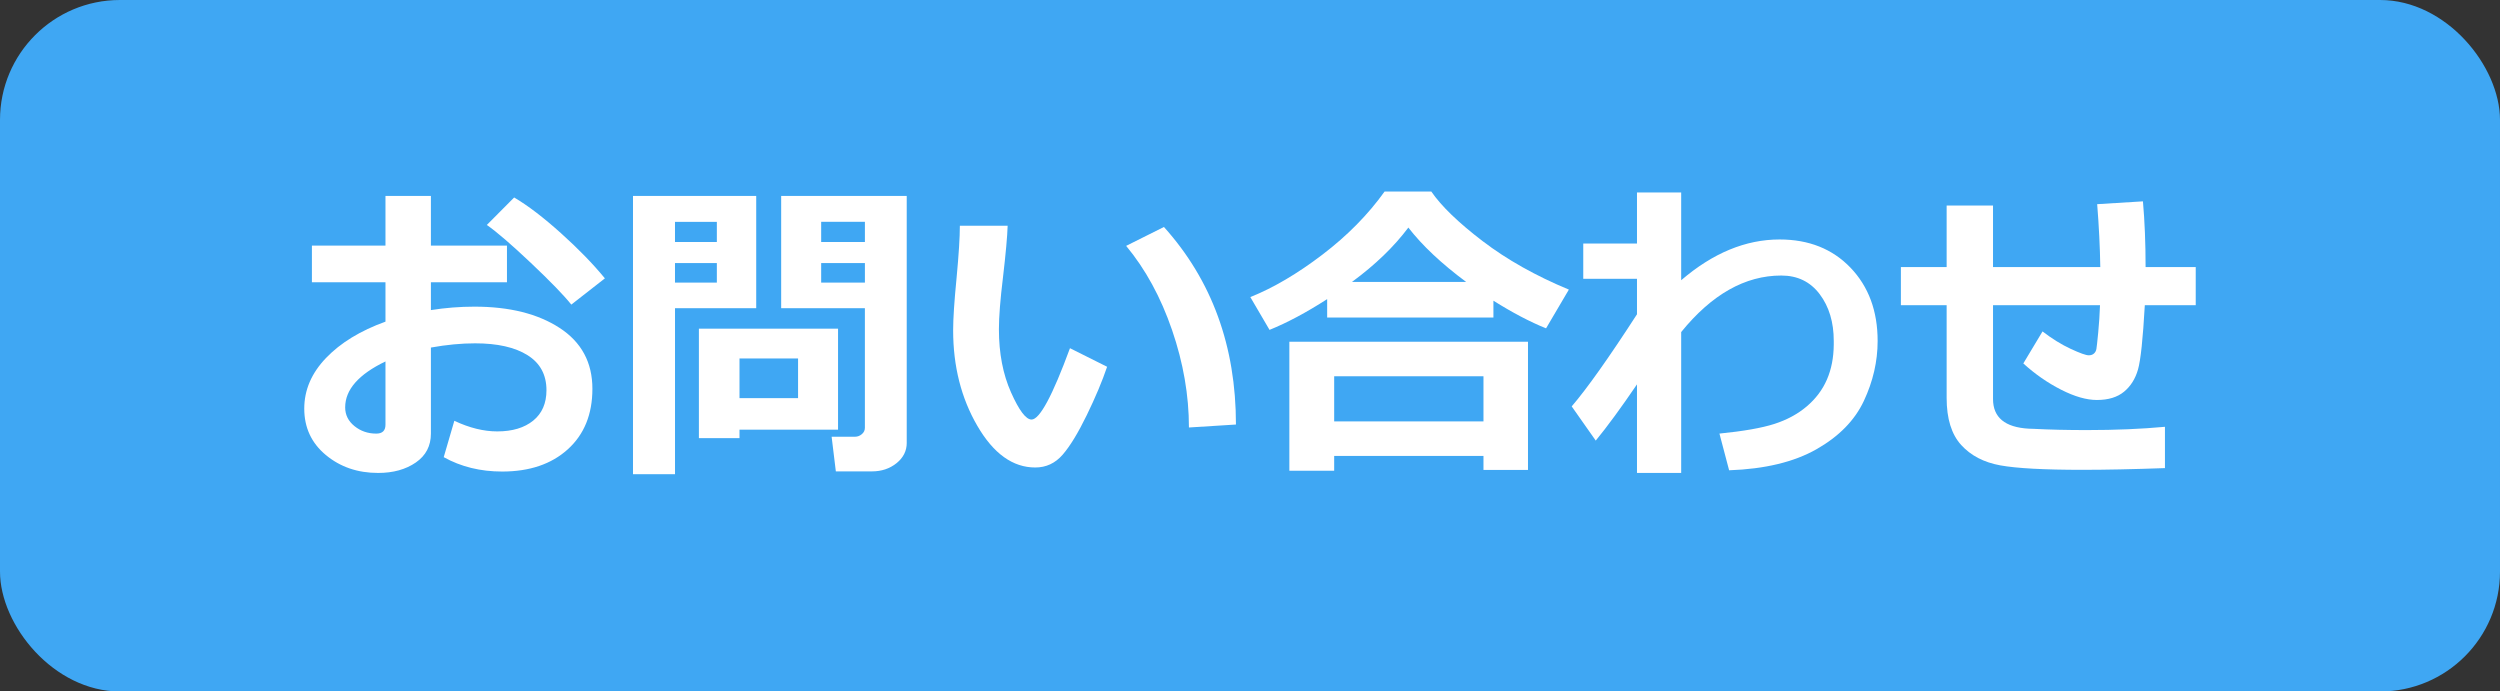 <?xml version="1.0" encoding="UTF-8"?><svg id="b" xmlns="http://www.w3.org/2000/svg" viewBox="0 0 125.068 34.593"><rect x="0" y="0" width="125.068" height="34.593" fill="#333333" stroke="none"/><defs><style>.d{fill:#fff;}.e{fill:#3fa7f3;}</style></defs><g id="c"><g><rect class="e" width="125.068" height="34.593" rx="6" ry="6"/><g><path class="d" d="m22.198,22.871l.531-1.82c.75.354,1.466.531,2.148.531.755,0,1.355-.18,1.797-.539s.664-.867.664-1.523c0-.77-.315-1.354-.945-1.75-.63-.396-1.505-.594-2.625-.594-.692,0-1.43.07-2.211.211v4.305c0,.615-.251,1.097-.754,1.445s-1.132.523-1.887.523c-1.026,0-1.898-.3-2.617-.898s-1.078-1.372-1.078-2.32c0-.932.363-1.777,1.09-2.535s1.718-1.363,2.973-1.816v-1.969h-3.68v-1.836h3.68v-2.484h2.273v2.484h3.805v1.836h-3.805v1.391c.719-.114,1.445-.172,2.18-.172,1.75,0,3.171.355,4.262,1.066s1.637,1.726,1.637,3.043c0,1.276-.41,2.285-1.23,3.027s-1.915,1.113-3.285,1.113c-1.089,0-2.062-.24-2.922-.719Zm-2.914-4.789c-1.344.646-2.016,1.412-2.016,2.297,0,.375.155.688.465.938s.673.375,1.09.375c.308,0,.461-.148.461-.445v-3.164Zm10.977-4.156l-1.68,1.312c-.375-.469-1.048-1.163-2.019-2.082-.972-.919-1.707-1.553-2.207-1.902l1.367-1.375c.683.401,1.462.996,2.34,1.785s1.61,1.543,2.199,2.262Z"/><path class="d" d="m37.831,15.418h-4.062v8.305h-2.102v-13.922h6.164v5.617Zm-1.969-3.312v-1.008h-2.094v1.008h2.094Zm0,2.031v-.977h-2.094v.977h2.094Zm1.133,7.359v.422h-2.031v-5.477h6.961v5.055h-4.93Zm0-1.578h2.93v-1.984h-2.93v1.984Zm8.367,2.234c0,.406-.171.746-.512,1.02s-.751.41-1.23.41h-1.805l-.211-1.734h1.172c.125,0,.238-.043.34-.129s.152-.191.152-.316v-5.984h-4.188v-5.617h6.281v12.352Zm-4.281-10.047h2.188v-1.008h-2.188v1.008Zm2.188,1.055h-2.188v.977h2.188v-.977Z"/><path class="d" d="m55.386,18.347c-.245.724-.585,1.533-1.02,2.426-.435.894-.837,1.552-1.207,1.977s-.825.637-1.367.637c-1.125,0-2.091-.694-2.898-2.082-.808-1.388-1.211-2.983-1.211-4.785,0-.588.058-1.461.172-2.617.109-1.161.164-2.031.164-2.609h2.391c-.016.526-.094,1.388-.234,2.586-.136,1.109-.203,1.974-.203,2.594,0,1.198.202,2.25.606,3.156s.746,1.359,1.027,1.359c.406,0,1.047-1.19,1.922-3.57l1.859.93Zm6.445,2.891l-2.352.148c0-1.609-.281-3.234-.844-4.875s-1.328-3.044-2.297-4.211l1.891-.945c2.401,2.672,3.602,5.966,3.602,9.883Z"/><path class="d" d="m74.714,15.886h-8.32v-.922c-1.036.667-1.997,1.18-2.883,1.539l-.961-1.641c1.156-.463,2.359-1.172,3.609-2.125s2.286-2.005,3.109-3.156h2.336c.495.724,1.349,1.55,2.562,2.477,1.214.927,2.653,1.737,4.32,2.43l-1.141,1.938c-.802-.323-1.68-.784-2.633-1.383v.844Zm-.5,6.922h-7.469v.742h-2.242v-6.453h11.938v6.414h-2.227v-.703Zm-7.469-1.727h7.469v-2.258h-7.469v2.258Zm.891-6.977h5.711c-1.234-.916-2.198-1.823-2.891-2.719-.719.959-1.659,1.865-2.82,2.719Z"/><path class="d" d="m81.893,19.23c-.802,1.177-1.489,2.115-2.062,2.812l-1.203-1.711c.776-.906,1.864-2.442,3.266-4.609v-1.773h-2.688v-1.766h2.688v-2.555h2.211v4.391c1.583-1.359,3.224-2.039,4.922-2.039,1.464,0,2.647.472,3.551,1.414.903.943,1.355,2.164,1.355,3.664,0,1.021-.23,2.019-.688,2.996s-1.25,1.784-2.375,2.422-2.581.988-4.367,1.051l-.484-1.836c1.203-.12,2.12-.281,2.75-.484s1.171-.496,1.621-.879.786-.831,1.008-1.344c.222-.513.335-1.095.34-1.746v-.18c0-.938-.234-1.717-.703-2.34-.469-.622-1.109-.934-1.922-.934-1.808,0-3.477.943-5.008,2.828v7.047h-2.211v-4.43Z"/><path class="d" d="m108.307,23.418c-1.599.057-2.972.086-4.117.086-1.927,0-3.301-.074-4.121-.223s-1.473-.488-1.957-1.02-.727-1.315-.727-2.352v-4.641h-2.289v-1.906h2.289v-3.078h2.32v3.078h5.367c-.016-.989-.067-2.039-.156-3.148l2.289-.141c.089.995.133,2.091.133,3.289h2.508v1.906h-2.547c-.094,1.677-.207,2.749-.34,3.215-.133.466-.366.837-.699,1.113-.333.276-.786.414-1.359.414-.52,0-1.118-.172-1.793-.516s-1.304-.781-1.887-1.312l.961-1.602c.474.365.942.655,1.406.871.464.216.766.324.906.324.109,0,.196-.03.262-.09.065-.06.105-.135.121-.227.016-.091.046-.363.09-.816s.074-.911.09-1.375h-5.352v4.695c0,.922.597,1.417,1.789,1.484l.242.008c.808.042,1.695.062,2.664.062,1.438,0,2.739-.055,3.906-.164v2.062Z"/></g></g></g></svg>